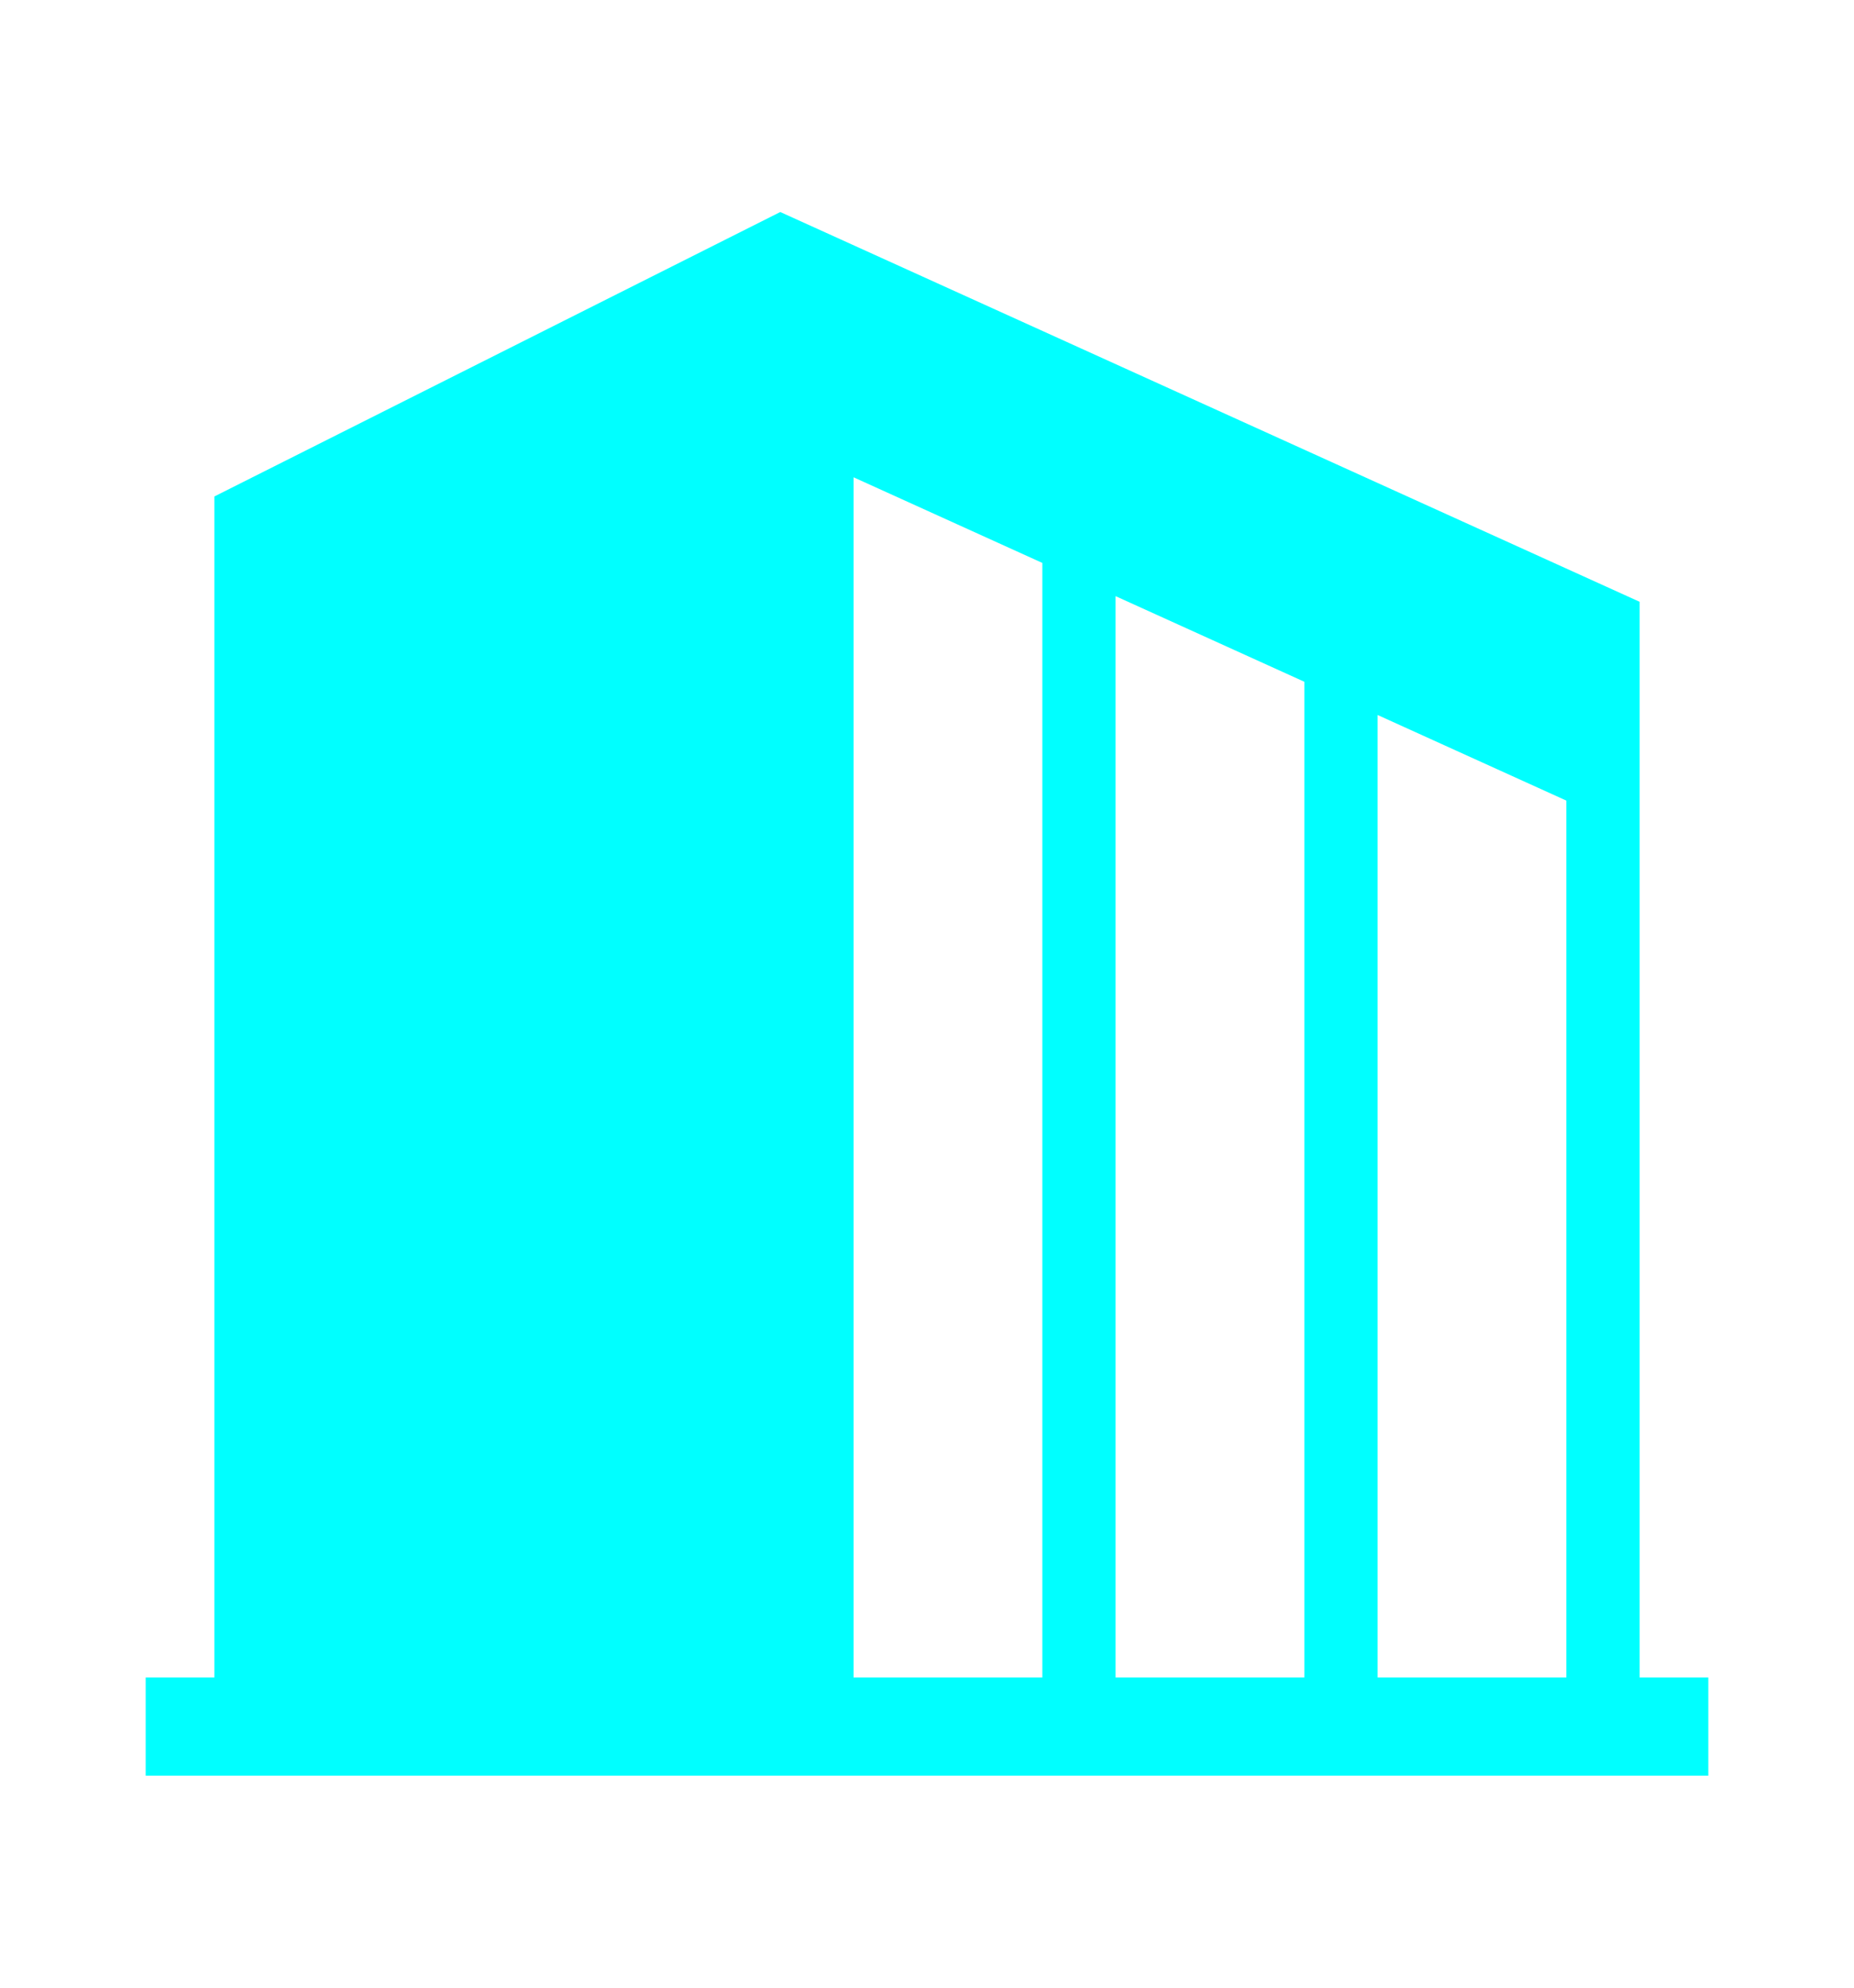 <svg width="140" height="150" viewBox="0 0 140 150" fill="none" xmlns="http://www.w3.org/2000/svg">
<path d="M123.813 45.415L58.921 16L16.187 37.465V126.591H11V134H129V126.591H123.813V45.415ZM78.709 126.591H64.453V36.018L78.709 42.481V126.591ZM98.493 126.591H84.24V44.988L98.493 51.449V126.591ZM118.281 126.591H104.025V53.956L118.281 60.419V126.591Z" fill="#00FFFF"/>
</svg>
